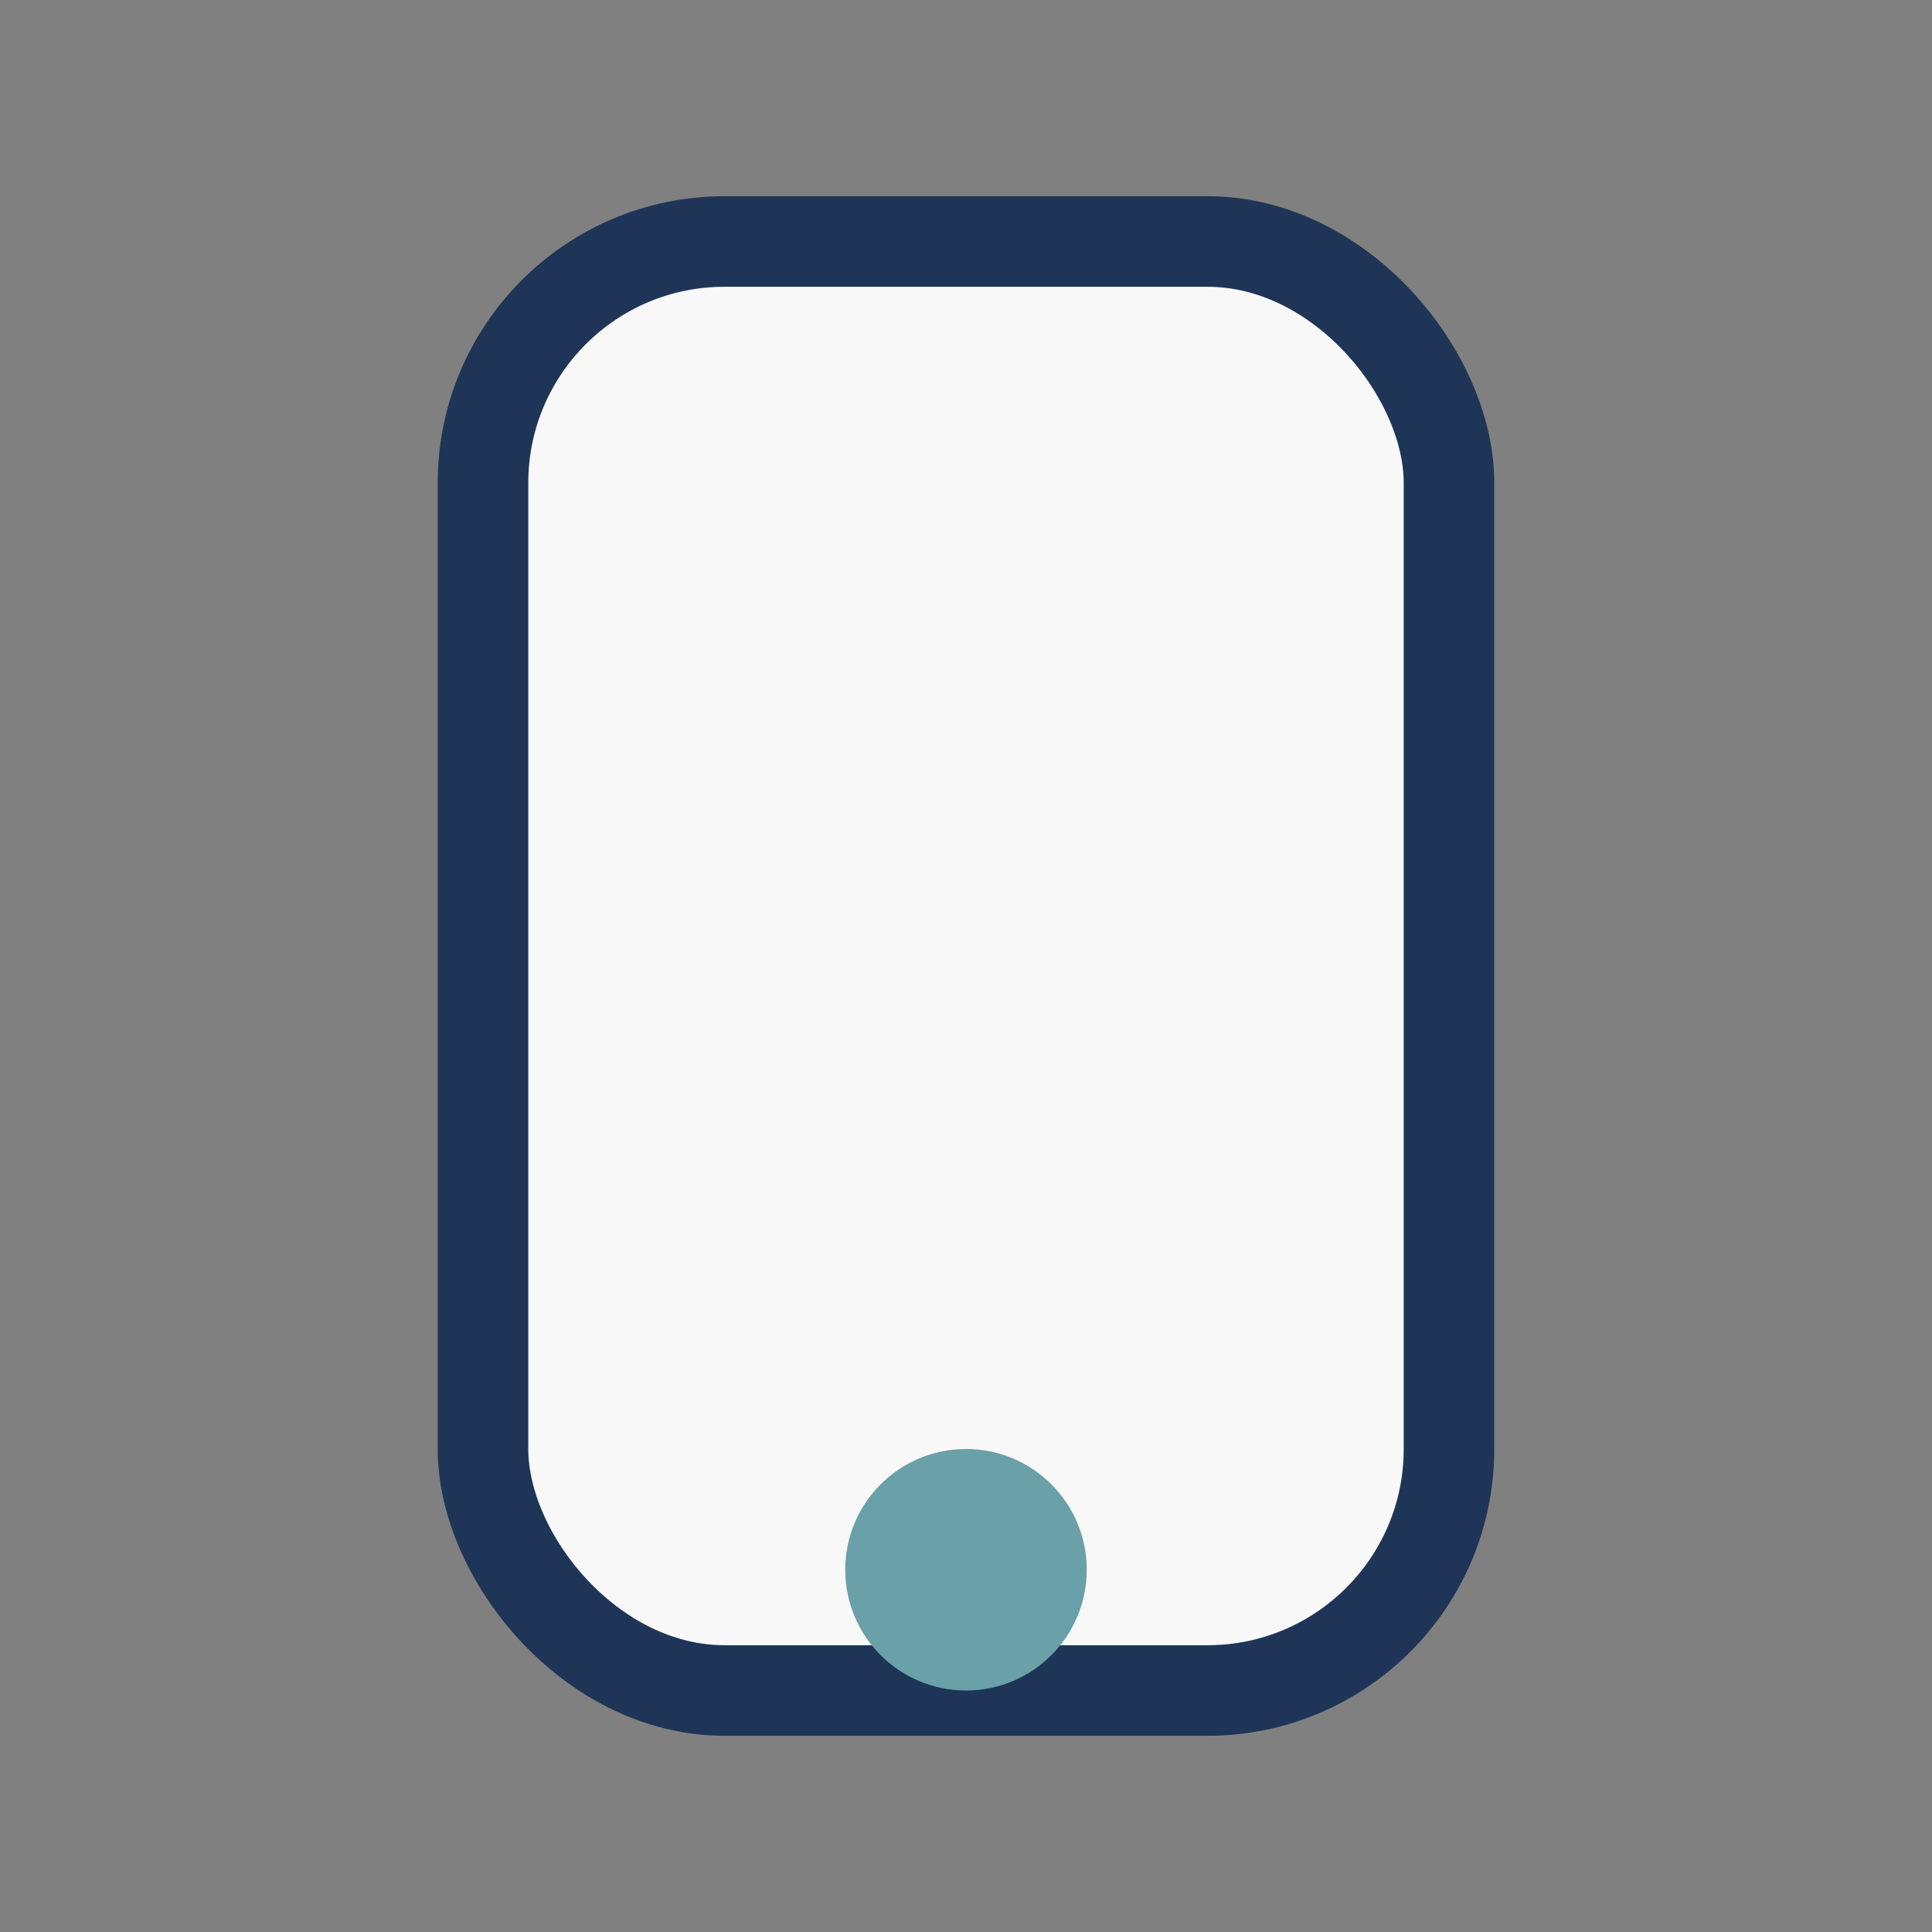 <?xml version="1.0" encoding="UTF-8"?>
<svg xmlns="http://www.w3.org/2000/svg" width="32" height="32" viewBox="0 0 32 32"><rect x="0" y="0" width="32" height="32" fill="#808080" stroke="none"/><rect x="8" y="4" width="16" height="24" rx="4" fill="#F8F8F8" stroke="#1E3557" stroke-width="1.5"/><circle cx="16" cy="26" r="2" fill="#6AA0A7"/></svg>